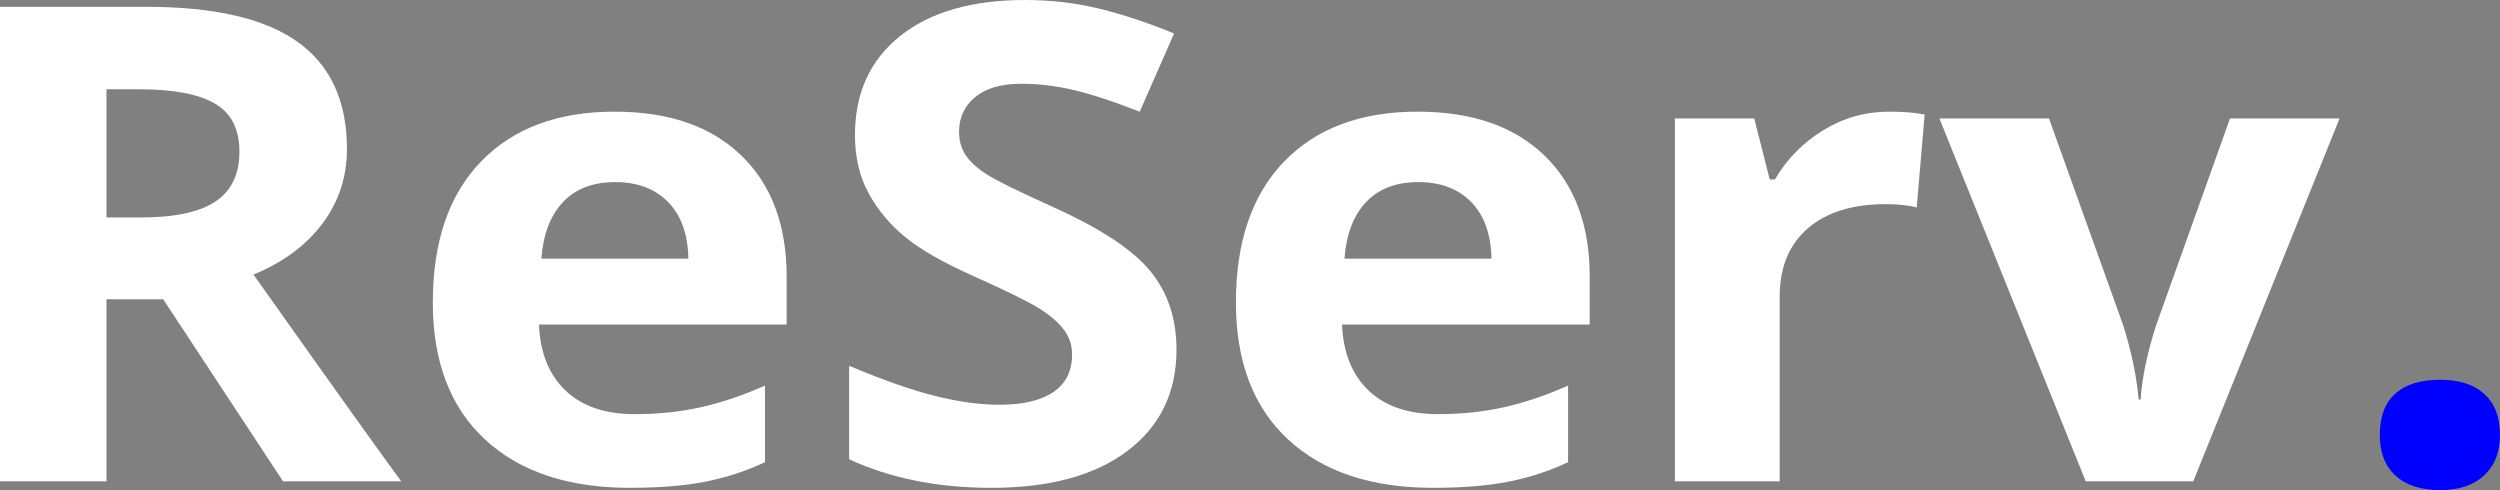 <?xml version="1.0" encoding="UTF-8"?><svg id="a" xmlns="http://www.w3.org/2000/svg" viewBox="0 0 307.039 60.192"><rect x="0" y="0" width="307.039" height="60.192" fill="#808080" stroke="none"/><path d="M13.078,36.753v22.363H0V.837h17.972c8.38,0,14.582,1.442,18.604,4.325,4.021,2.884,6.033,7.262,6.033,13.134,0,3.428-.999,6.478-2.995,9.148-1.998,2.671-4.824,4.764-8.48,6.278,9.281,13.102,15.328,21.565,18.141,25.392h-14.512l-14.724-22.363h-6.961ZM13.078,26.708h4.219c4.134,0,7.186-.651,9.155-1.954,1.968-1.302,2.953-3.348,2.953-6.139,0-2.764-1.006-4.73-3.017-5.899-2.011-1.169-5.125-1.754-9.344-1.754h-3.966v15.746Z" fill="#fff"/><path d="M77.372,59.913c-7.594,0-13.528-1.979-17.803-5.939-4.275-3.959-6.412-9.567-6.412-16.822,0-7.467,1.976-13.241,5.927-17.32,3.951-4.079,9.414-6.119,16.39-6.119,6.666,0,11.854,1.793,15.567,5.381,3.713,3.587,5.569,8.544,5.569,14.869v5.899h-30.417c.141,3.455,1.224,6.152,3.249,8.092,2.025,1.94,4.865,2.91,8.522,2.91,2.84,0,5.526-.279,8.058-.837s5.174-1.448,7.931-2.671v9.407c-2.25,1.063-4.655,1.854-7.214,2.372-2.56.518-5.682.777-9.366.777ZM75.558,22.363c-2.729,0-4.866.817-6.413,2.452-1.547,1.634-2.433,3.953-2.658,6.956h18.056c-.057-3.003-.886-5.322-2.489-6.956-1.603-1.634-3.769-2.452-6.497-2.452Z" fill="#fff"/><path d="M144.491,42.932c0,5.262-2.004,9.408-6.012,12.437-4.008,3.03-9.583,4.544-16.727,4.544-6.581,0-12.403-1.169-17.465-3.508v-11.48c4.162,1.754,7.685,2.99,10.568,3.707,2.882.718,5.519,1.077,7.91,1.077,2.869,0,5.069-.519,6.603-1.555,1.533-1.037,2.299-2.578,2.299-4.624,0-1.143-.337-2.159-1.013-3.05-.675-.89-1.667-1.747-2.974-2.571s-3.973-2.139-7.995-3.946c-3.769-1.674-6.596-3.282-8.479-4.823-1.885-1.541-3.39-3.335-4.514-5.382-1.125-2.046-1.688-4.438-1.688-7.175,0-5.155,1.849-9.208,5.548-12.158,3.698-2.95,8.81-4.425,15.335-4.425,3.206,0,6.265.359,9.176,1.077,2.911.717,5.955,1.728,9.133,3.029l-4.219,9.607c-3.291-1.276-6.011-2.166-8.163-2.671-2.151-.504-4.268-.757-6.349-.757-2.475,0-4.374.545-5.695,1.634-1.322,1.09-1.983,2.511-1.983,4.265,0,1.09.267,2.04.802,2.85.534.811,1.385,1.595,2.552,2.352,1.167.757,3.93,2.12,8.29,4.086,5.765,2.604,9.717,5.216,11.854,7.833,2.137,2.618,3.206,5.827,3.206,9.626Z" fill="#fff"/><path d="M176.005,59.913c-7.594,0-13.528-1.979-17.803-5.939-4.275-3.959-6.412-9.567-6.412-16.822,0-7.467,1.976-13.241,5.927-17.32,3.951-4.079,9.414-6.119,16.39-6.119,6.666,0,11.854,1.793,15.567,5.381,3.713,3.587,5.569,8.544,5.569,14.869v5.899h-30.417c.141,3.455,1.224,6.152,3.249,8.092,2.025,1.94,4.865,2.91,8.522,2.91,2.84,0,5.526-.279,8.058-.837s5.174-1.448,7.931-2.671v9.407c-2.25,1.063-4.655,1.854-7.214,2.372-2.56.518-5.682.777-9.366.777ZM174.191,22.363c-2.729,0-4.866.817-6.413,2.452-1.547,1.634-2.433,3.953-2.658,6.956h18.056c-.057-3.003-.886-5.322-2.489-6.956-1.603-1.634-3.769-2.452-6.497-2.452Z" fill="#fff"/><path d="M232.03,13.713c1.744,0,3.192.12,4.345.359l-.97,11.4c-1.041-.266-2.307-.398-3.797-.398-4.106,0-7.306.996-9.598,2.989-2.292,1.993-3.438,4.784-3.438,8.371v22.682h-12.867V14.55h9.745l1.898,7.494h.633c1.462-2.498,3.438-4.511,5.927-6.039,2.489-1.528,5.196-2.292,8.121-2.292Z" fill="#fff"/><path d="M256.161,59.116l-17.972-44.566h13.458l9.113,25.392c1.012,3.216,1.645,6.258,1.898,9.128h.253c.141-2.551.773-5.594,1.898-9.128l9.07-25.392h13.458l-17.972,44.566h-13.205Z" fill="#fff"/><path d="M292.273,53.416c0-2.232.633-3.919,1.898-5.062,1.266-1.143,3.107-1.714,5.526-1.714,2.334,0,4.141.585,5.421,1.754,1.28,1.17,1.92,2.844,1.92,5.023,0,2.1-.647,3.754-1.941,4.963-1.294,1.209-3.094,1.813-5.4,1.813-2.362,0-4.191-.592-5.484-1.774-1.294-1.182-1.94-2.85-1.94-5.002Z" fill="blue"/></svg>